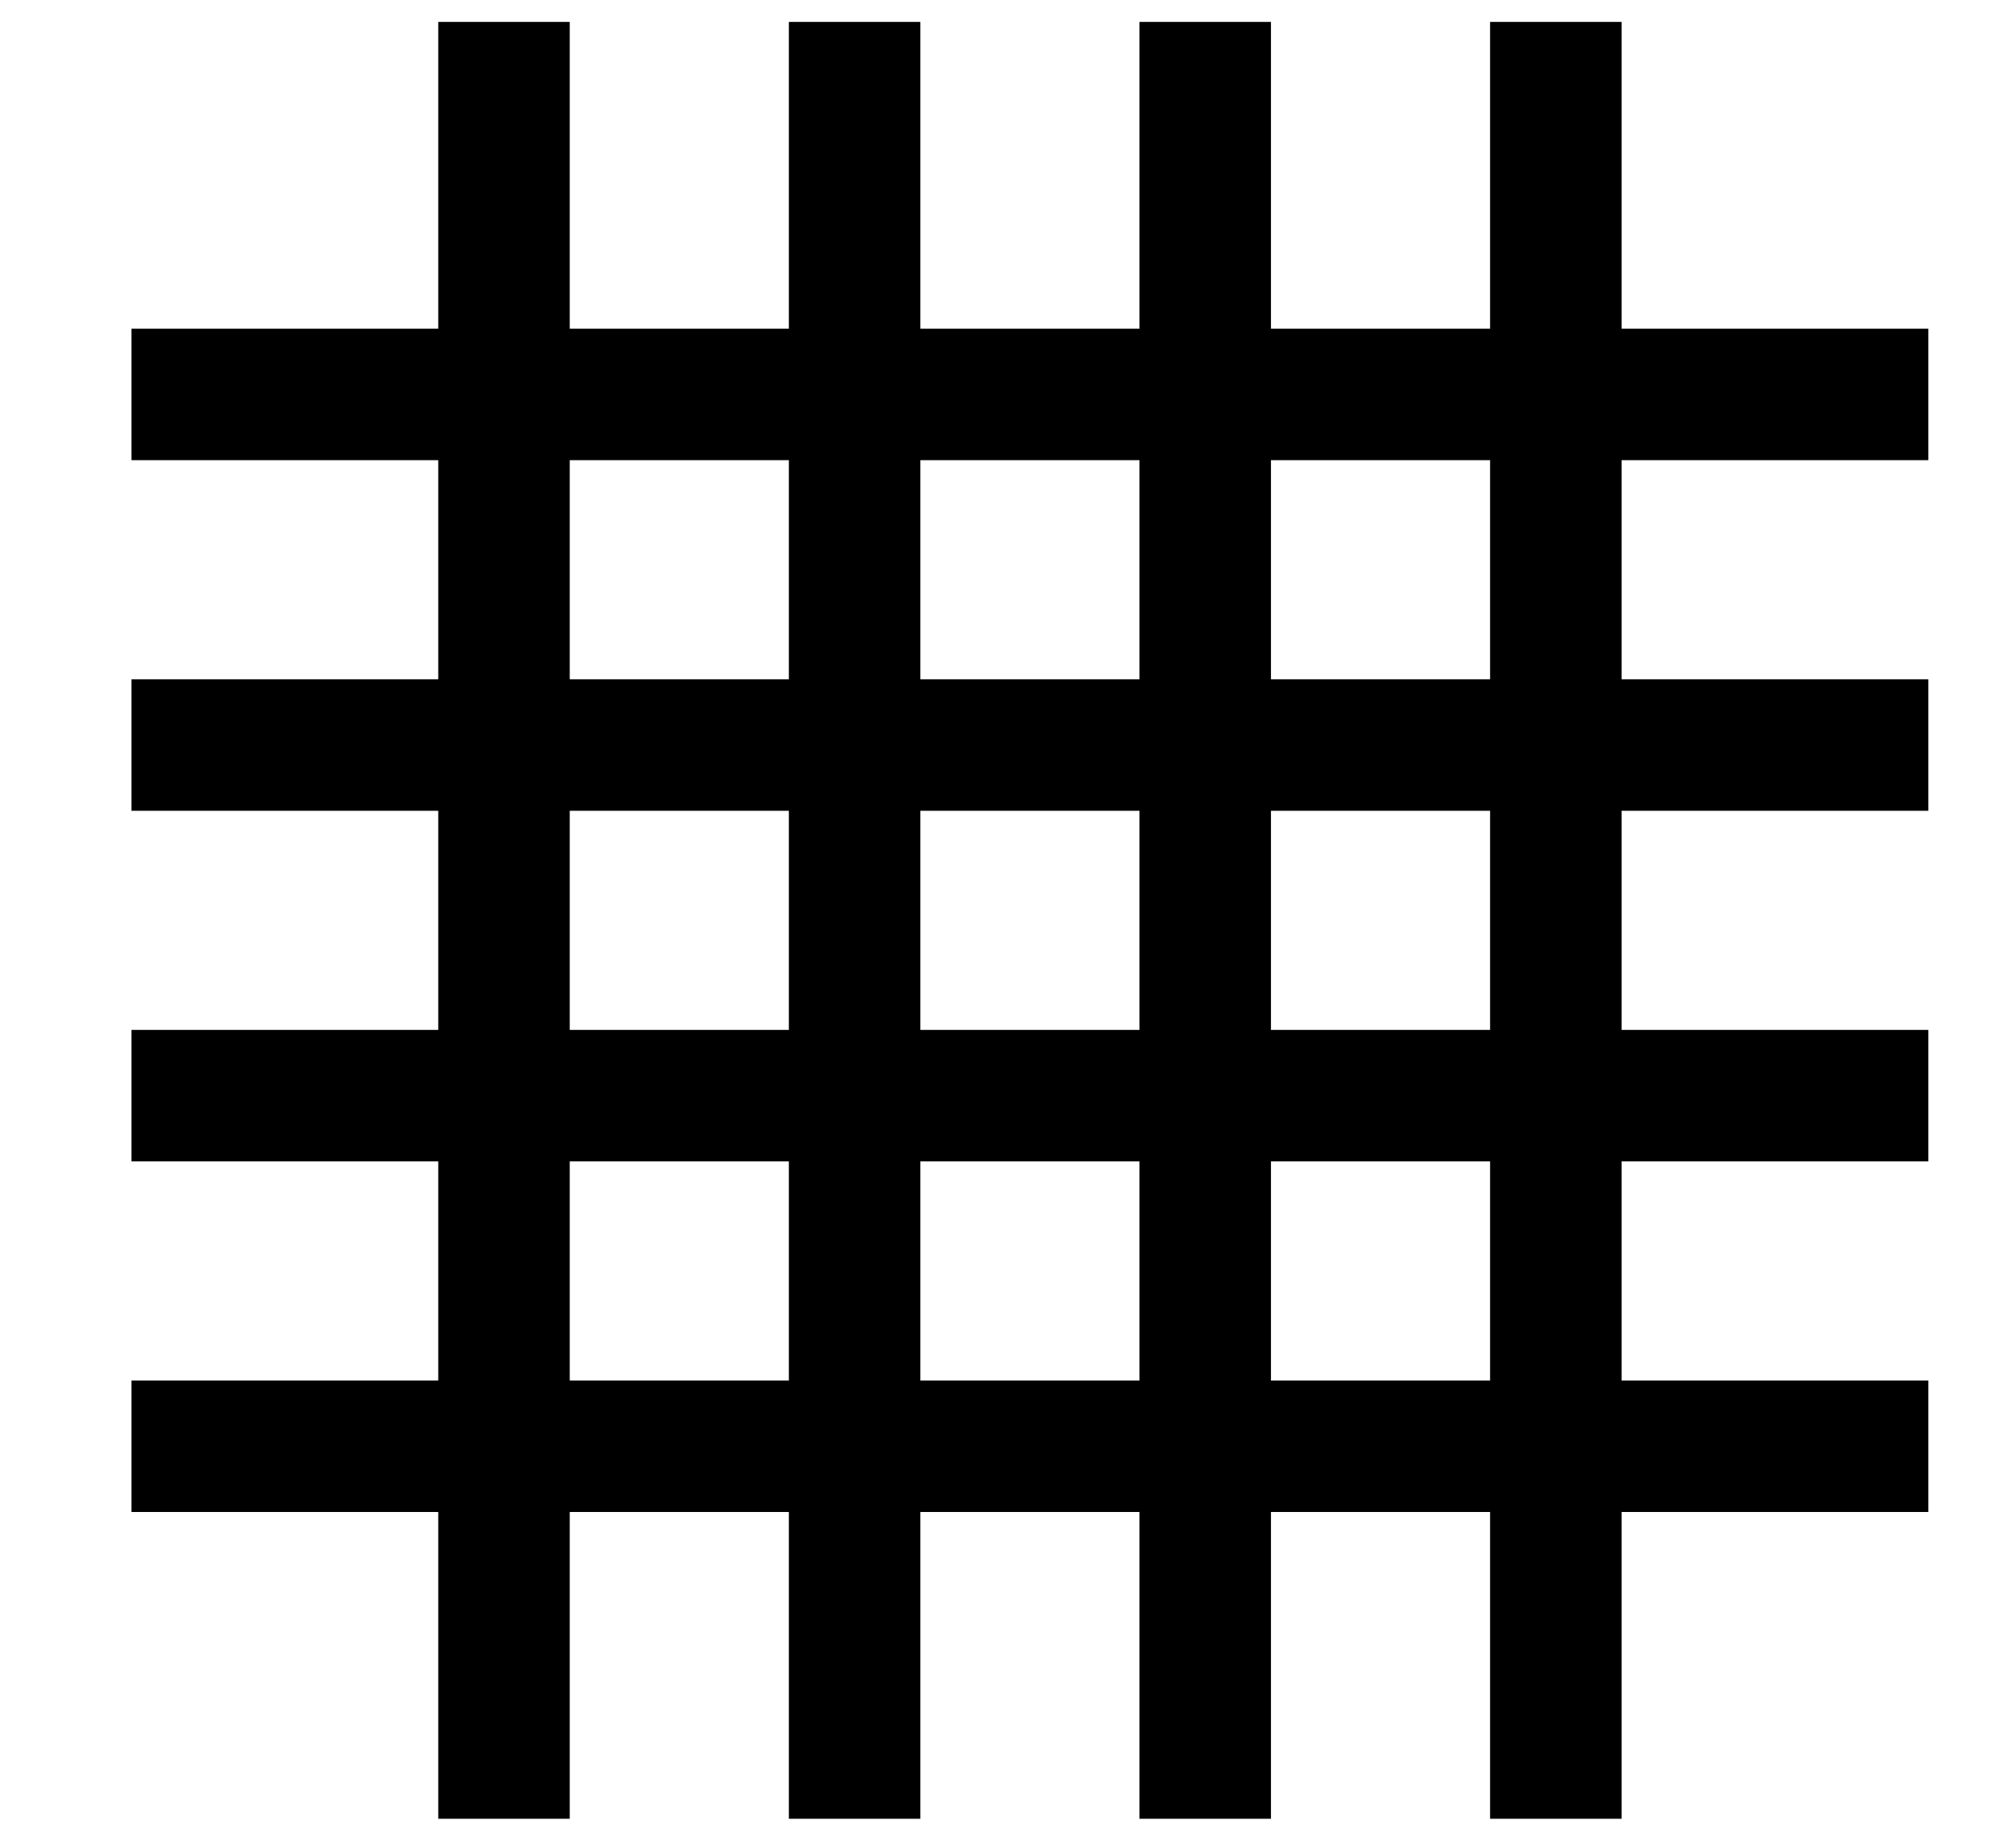 <svg width="46" height="42" viewBox="0 0 46 42" fill="none" xmlns="http://www.w3.org/2000/svg">
<path d="M3 17L44 17" stroke="black" stroke-width="3"/>
<path d="M3 9L44 9" stroke="black" stroke-width="3"/>
<path d="M44 25L3 25" stroke="black" stroke-width="3"/>
<path d="M44 33L3 33" stroke="black" stroke-width="3"/>
<path d="M27.5 0.5L27.5 41.5" stroke="black" stroke-width="3"/>
<path d="M35.5 0.5L35.5 41.5" stroke="black" stroke-width="3"/>
<path d="M19.5 41.5L19.5 0.5" stroke="black" stroke-width="3"/>
<path d="M11.5 41.5L11.5 0.5" stroke="black" stroke-width="3"/>
</svg>
